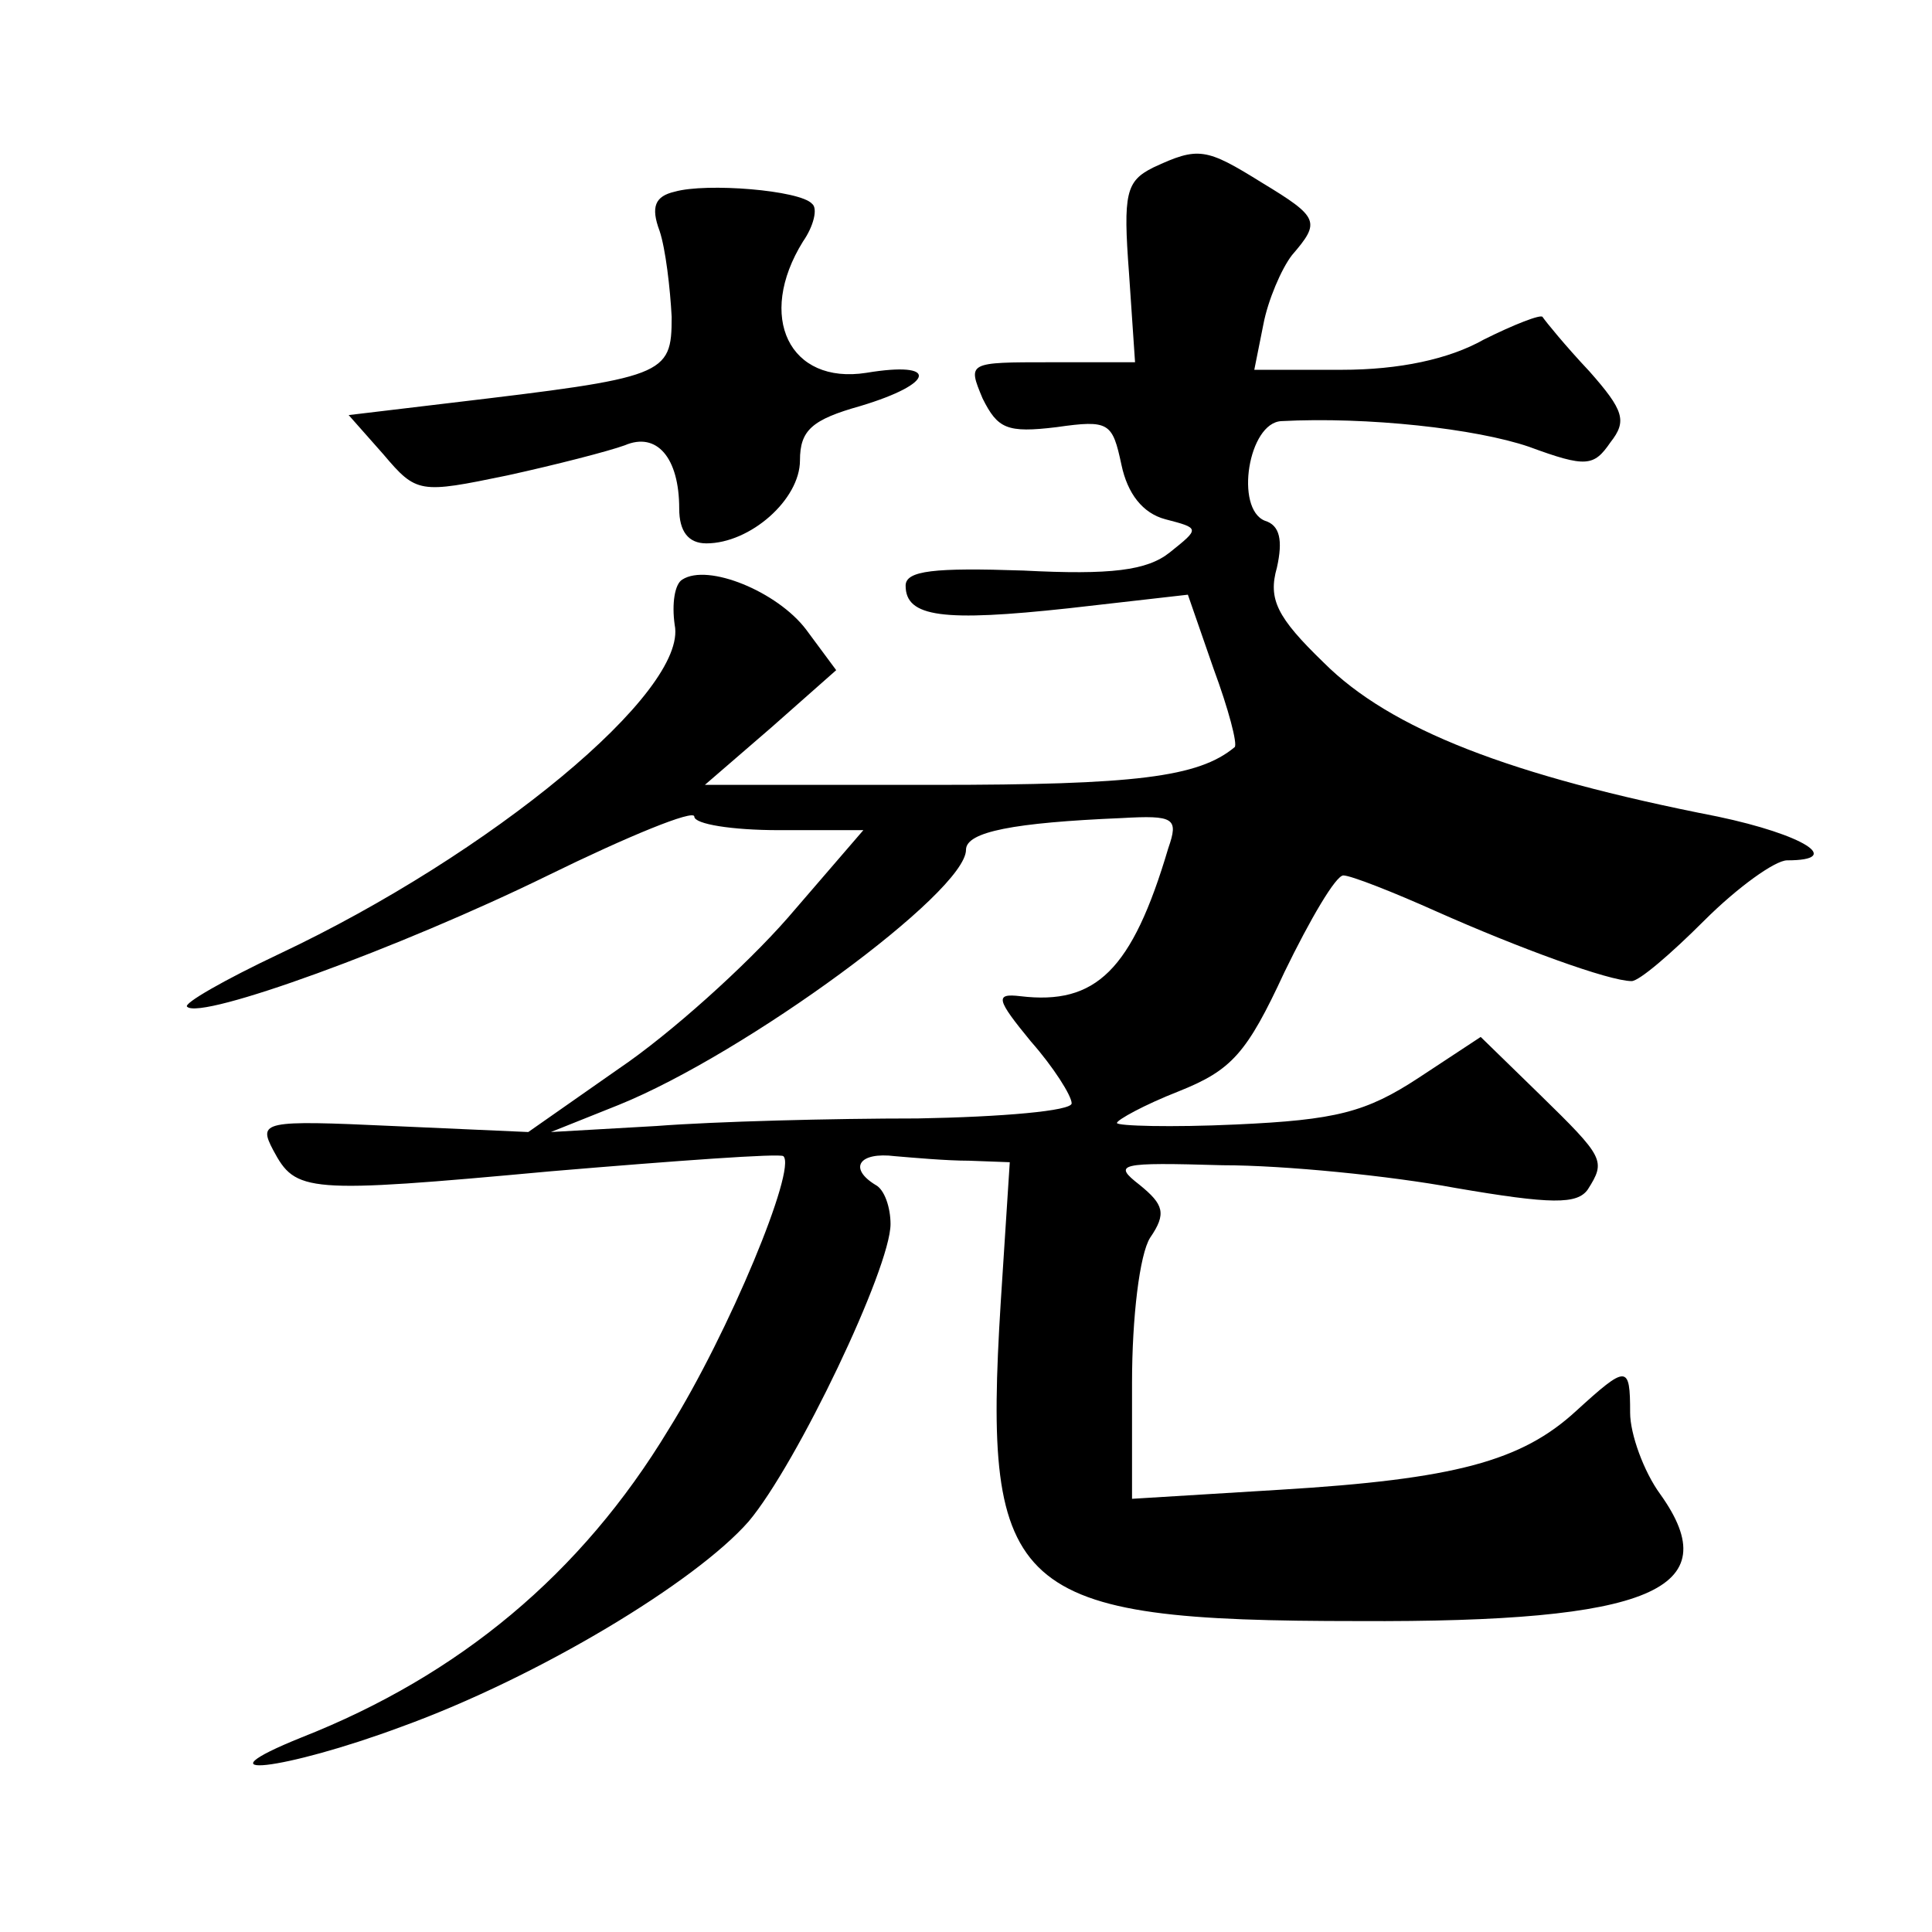 <?xml version="1.0" standalone="no"?>
<!DOCTYPE svg PUBLIC "-//W3C//DTD SVG 20010904//EN"
 "http://www.w3.org/TR/2001/REC-SVG-20010904/DTD/svg10.dtd">
<svg version="1.0" xmlns="http://www.w3.org/2000/svg"
 width="128pt" height="128pt" viewBox="0 0 128 128"
 preserveAspectRatio="xMidYMid meet">
<g transform="translate(0,128) scale(0.1,-0.1)"
fill="#0" stroke="none">
<path d="M764 1169 c-18 -9 -20 -17 -16 -70 l4 -59 -56 0 c-55 0 -55 0 -45 -24
10 -20 16 -23 49 -19 35 5 37 3 43 -25 4 -19 14 -32 29 -36 23 -6 23 -6 3 -22 -15
-12 -39 -15 -97 -12 -59 2 -78 0 -78 -10 0 -21 25 -24 108 -15 l79 9 17 -49 c10
-27 16 -50 14 -52 -24 -20 -66 -25 -199 -25 l-152 0 44 38 43 38 -20 27 c-19 25
-65 44 -82 33 -5 -3 -7 -16 -5 -30 9 -44 -122 -152 -262 -218 -36 -17 -64 -33 -61
-35 9 -9 141 39 239 87 53 26 97 44 97 39 0 -5 25 -9 56 -9 l56 0 -50 -58 c-28
-32 -78 -77 -112 -100 l-60 -42 -90 4 c-86 4 -89 3 -79 -16 15 -28 21 -29 184 -14
83 7 152 12 154 10 9 -8 -36 -117 -76 -181 -58 -96 -139 -163 -243 -204 -72 -29
-12 -22 66 7 91 33 195 96 230 136 32 38 94 168 94 197 0 11 -4 23 -10 26 -18 11
-11 22 13 19 12 -1 34 -3 49 -3 l27 -1 -6 -93 c-12 -193 7 -211 237 -211 194 -1
245 21 200 84 -11 15 -20 40 -20 54 0 32 -2 32 -36 1 -36 -33 -80 -45 -196 -52
l-98 -6 0 77 c0 43 5 85 12 96 11 16 9 22 -7 35 -18 14 -14 15 55 13 41 0 111 -7
154 -15 64 -11 81 -11 88 -1 12 19 11 21 -32 63 l-39 38 -41 -27 c-35 -23 -55 -28
-121 -31 -43 -2 -79 -1 -79 1 0 2 18 12 41 21 35 14 45 25 70 79 17 35 34 64 39
64 5 0 33 -11 62 -24 54 -24 114 -46 129 -46 5 0 26 18 48 40 22 22 47 40 55 40
38 0 11 17 -46 29 -138 27 -217 58 -261 102 -31 30 -37 42 -31 63 4 18 2 28 -8
31 -20 8 -11 65 11 66 57 3 129 -5 164 -17 38 -14 43 -13 54 3 11 14 9 21 -14 47
-16 17 -29 33 -31 36 -1 2 -19 -5 -39 -15 -23 -13 -56 -20 -94 -20 l-58 0 6 30
c3 16 12 37 19 46 19 22 18 25 -20 48 -37 23 -42 24 -72 10z m10 -451 c-24 -81
-48 -104 -98 -98 -17 2 -16 -2 7 -30 15 -17 27 -36 27 -41 0 -5 -46 -9 -102 -10
-57 0 -134 -2 -173 -5 l-70 -4 45 18 c84 34 230 141 230 169 0 12 32 18 103 21
35 2 38 0 31 -20z M447 1153 c-13 -3 -16 -10 -10 -26 4 -12 7 -38 8 -57 0 -39 -4
-40 -147 -57 l-67 -8 23 -26 c22 -26 24 -26 82 -14 32 7 67 16 78 20 21 9 36 -8
36 -42 0 -15 6 -23 18 -23 29 0 62 29 62 55 0 20 8 27 40 36 50 15 52 30 4 22 -51
-8 -73 37 -42 87 7 10 10 22 6 25 -8 9 -70 14 -91 8z"/>
</g>
</svg>
